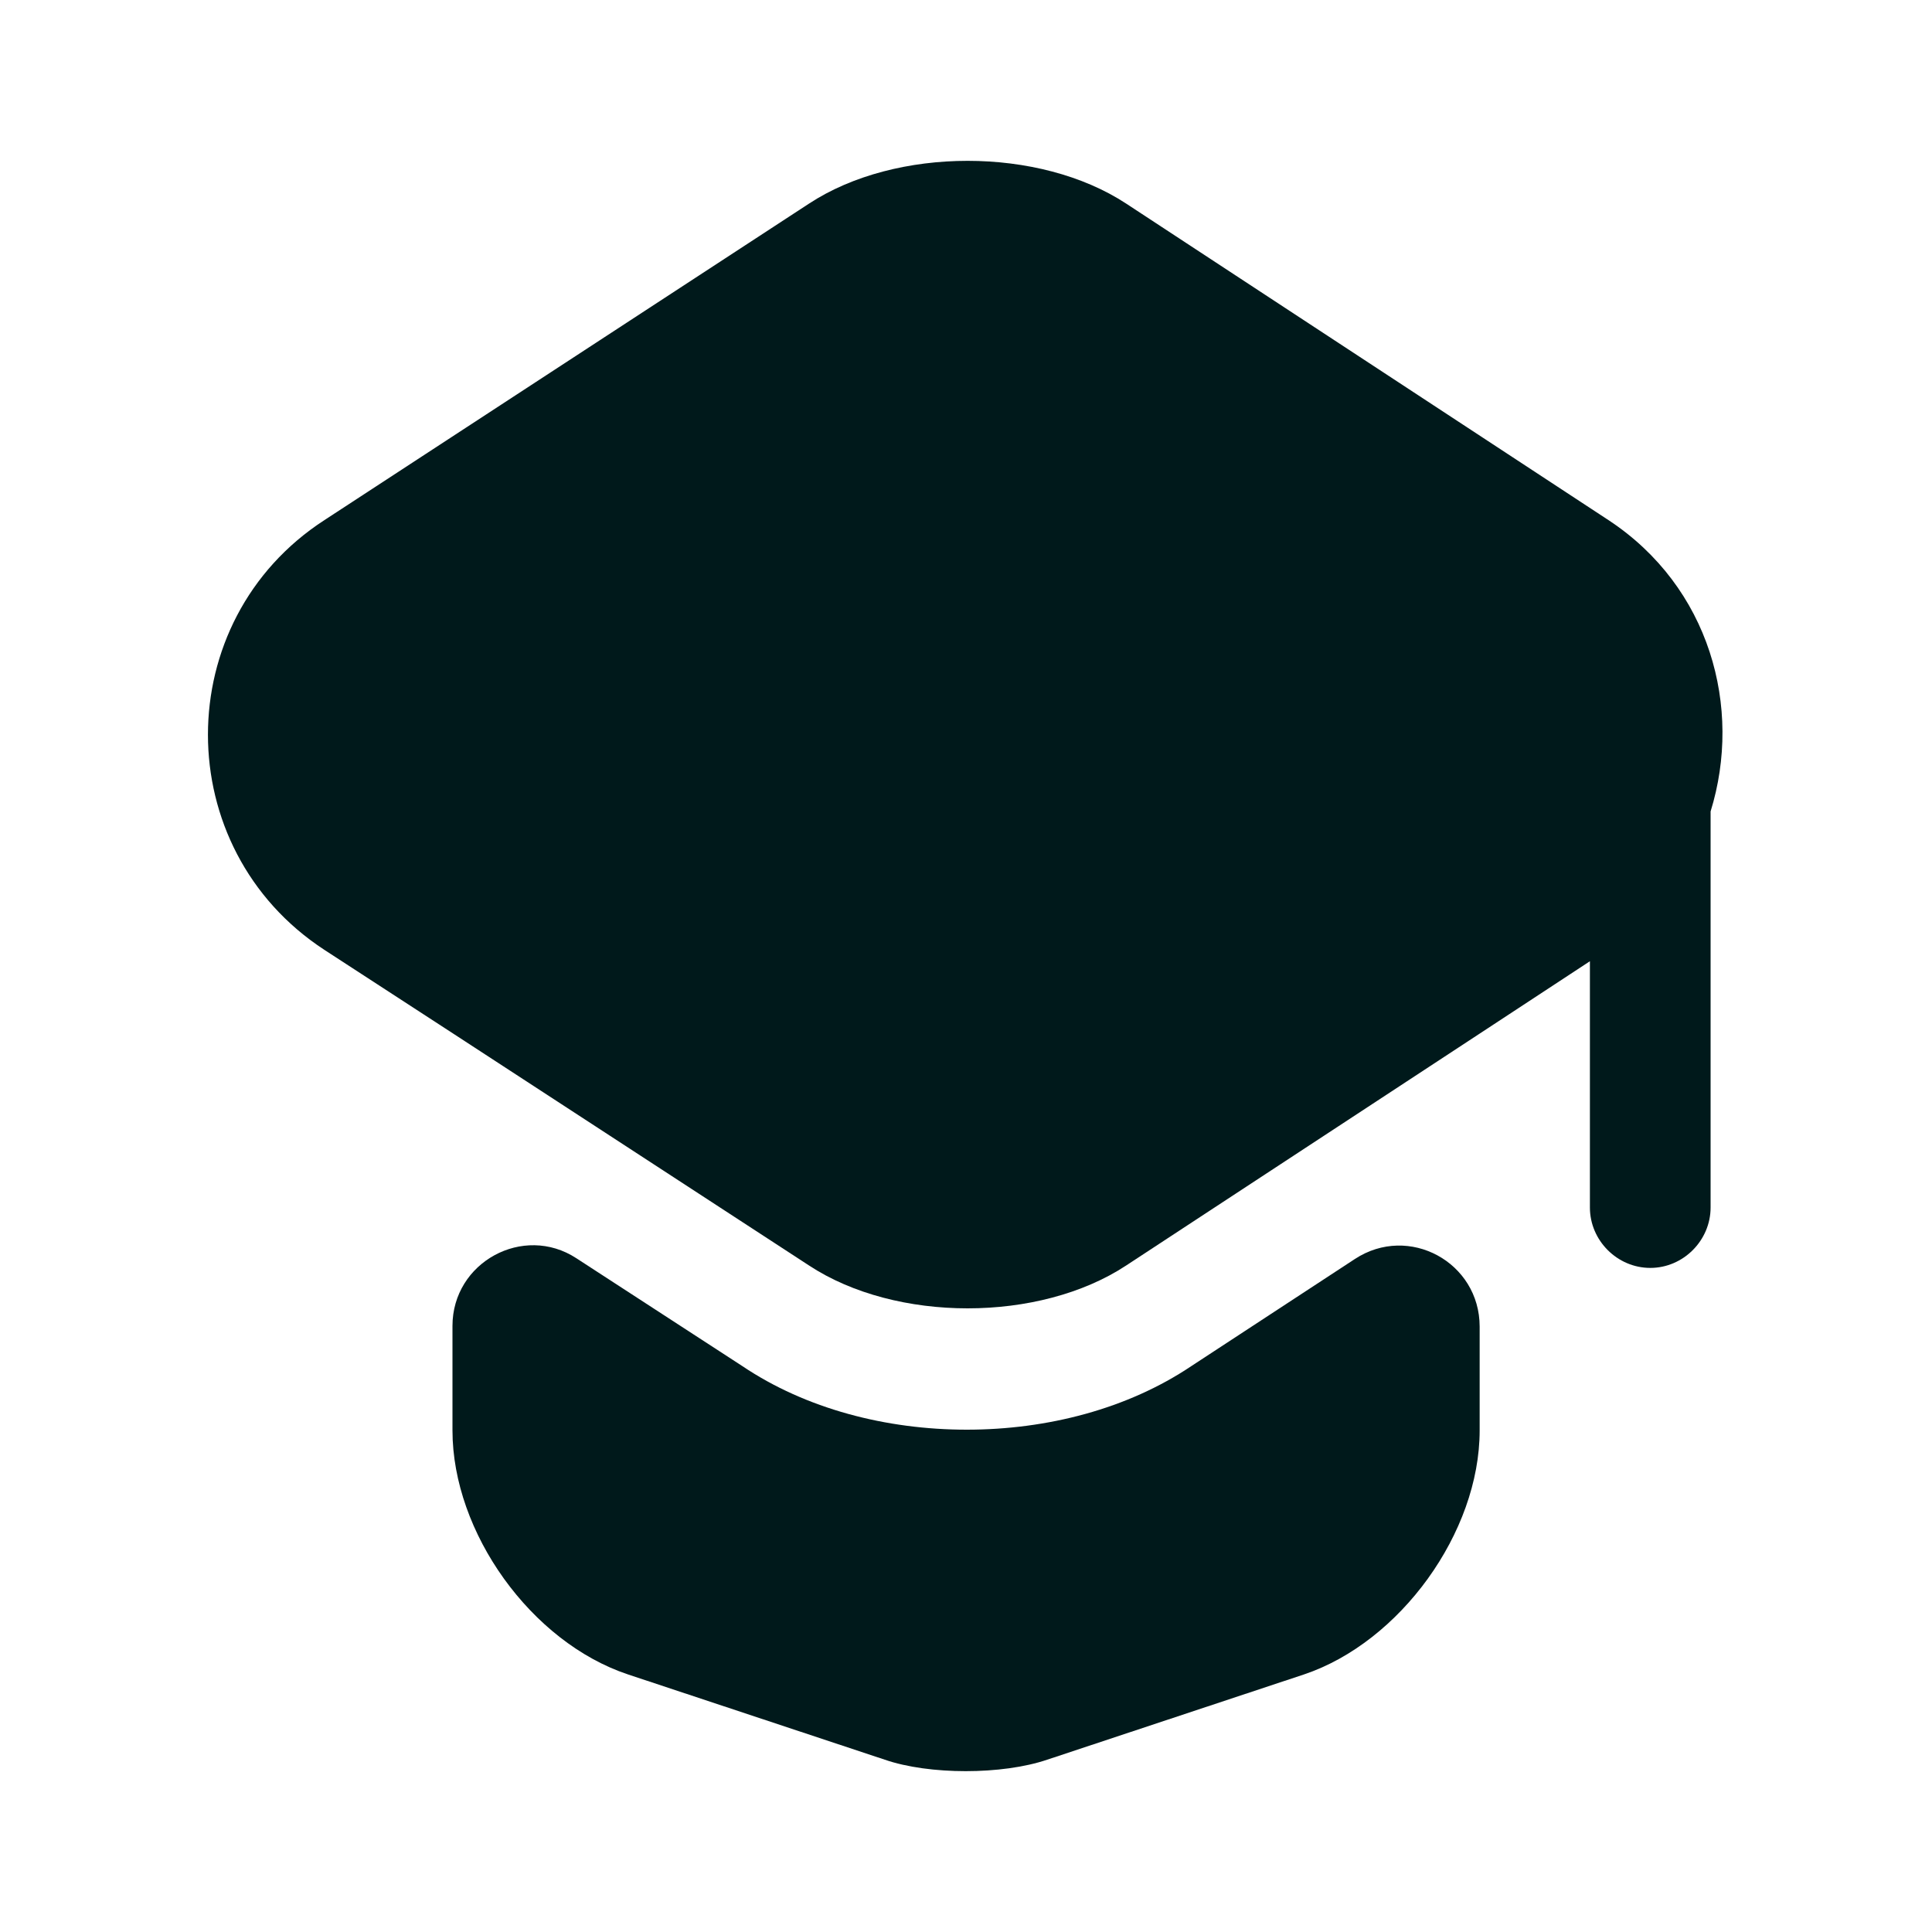 <?xml version="1.0" encoding="UTF-8"?> <svg xmlns="http://www.w3.org/2000/svg" width="15" height="15" viewBox="0 0 15 15" fill="none"><path d="M10.519 9.775C10.938 9.5 11.488 9.8 11.488 10.3V11.106C11.488 11.9 10.869 12.75 10.125 13L8.131 13.662C7.781 13.781 7.213 13.781 6.869 13.662L4.875 13C4.125 12.75 3.513 11.9 3.513 11.106V10.294C3.513 9.8 4.063 9.5 4.475 9.769L5.763 10.606C6.256 10.938 6.881 11.1 7.506 11.1C8.131 11.1 8.756 10.938 9.25 10.606L10.519 9.775Z" fill="#00191B"></path><path d="M12.488 4.038L8.744 1.581C8.069 1.138 6.956 1.138 6.281 1.581L2.519 4.038C1.313 4.819 1.313 6.588 2.519 7.375L3.519 8.025L6.281 9.825C6.956 10.269 8.069 10.269 8.744 9.825L11.488 8.025L12.344 7.463V9.375C12.344 9.631 12.556 9.844 12.813 9.844C13.069 9.844 13.281 9.631 13.281 9.375V6.3C13.531 5.494 13.275 4.556 12.488 4.038Z" fill="#00191B"></path></svg> 